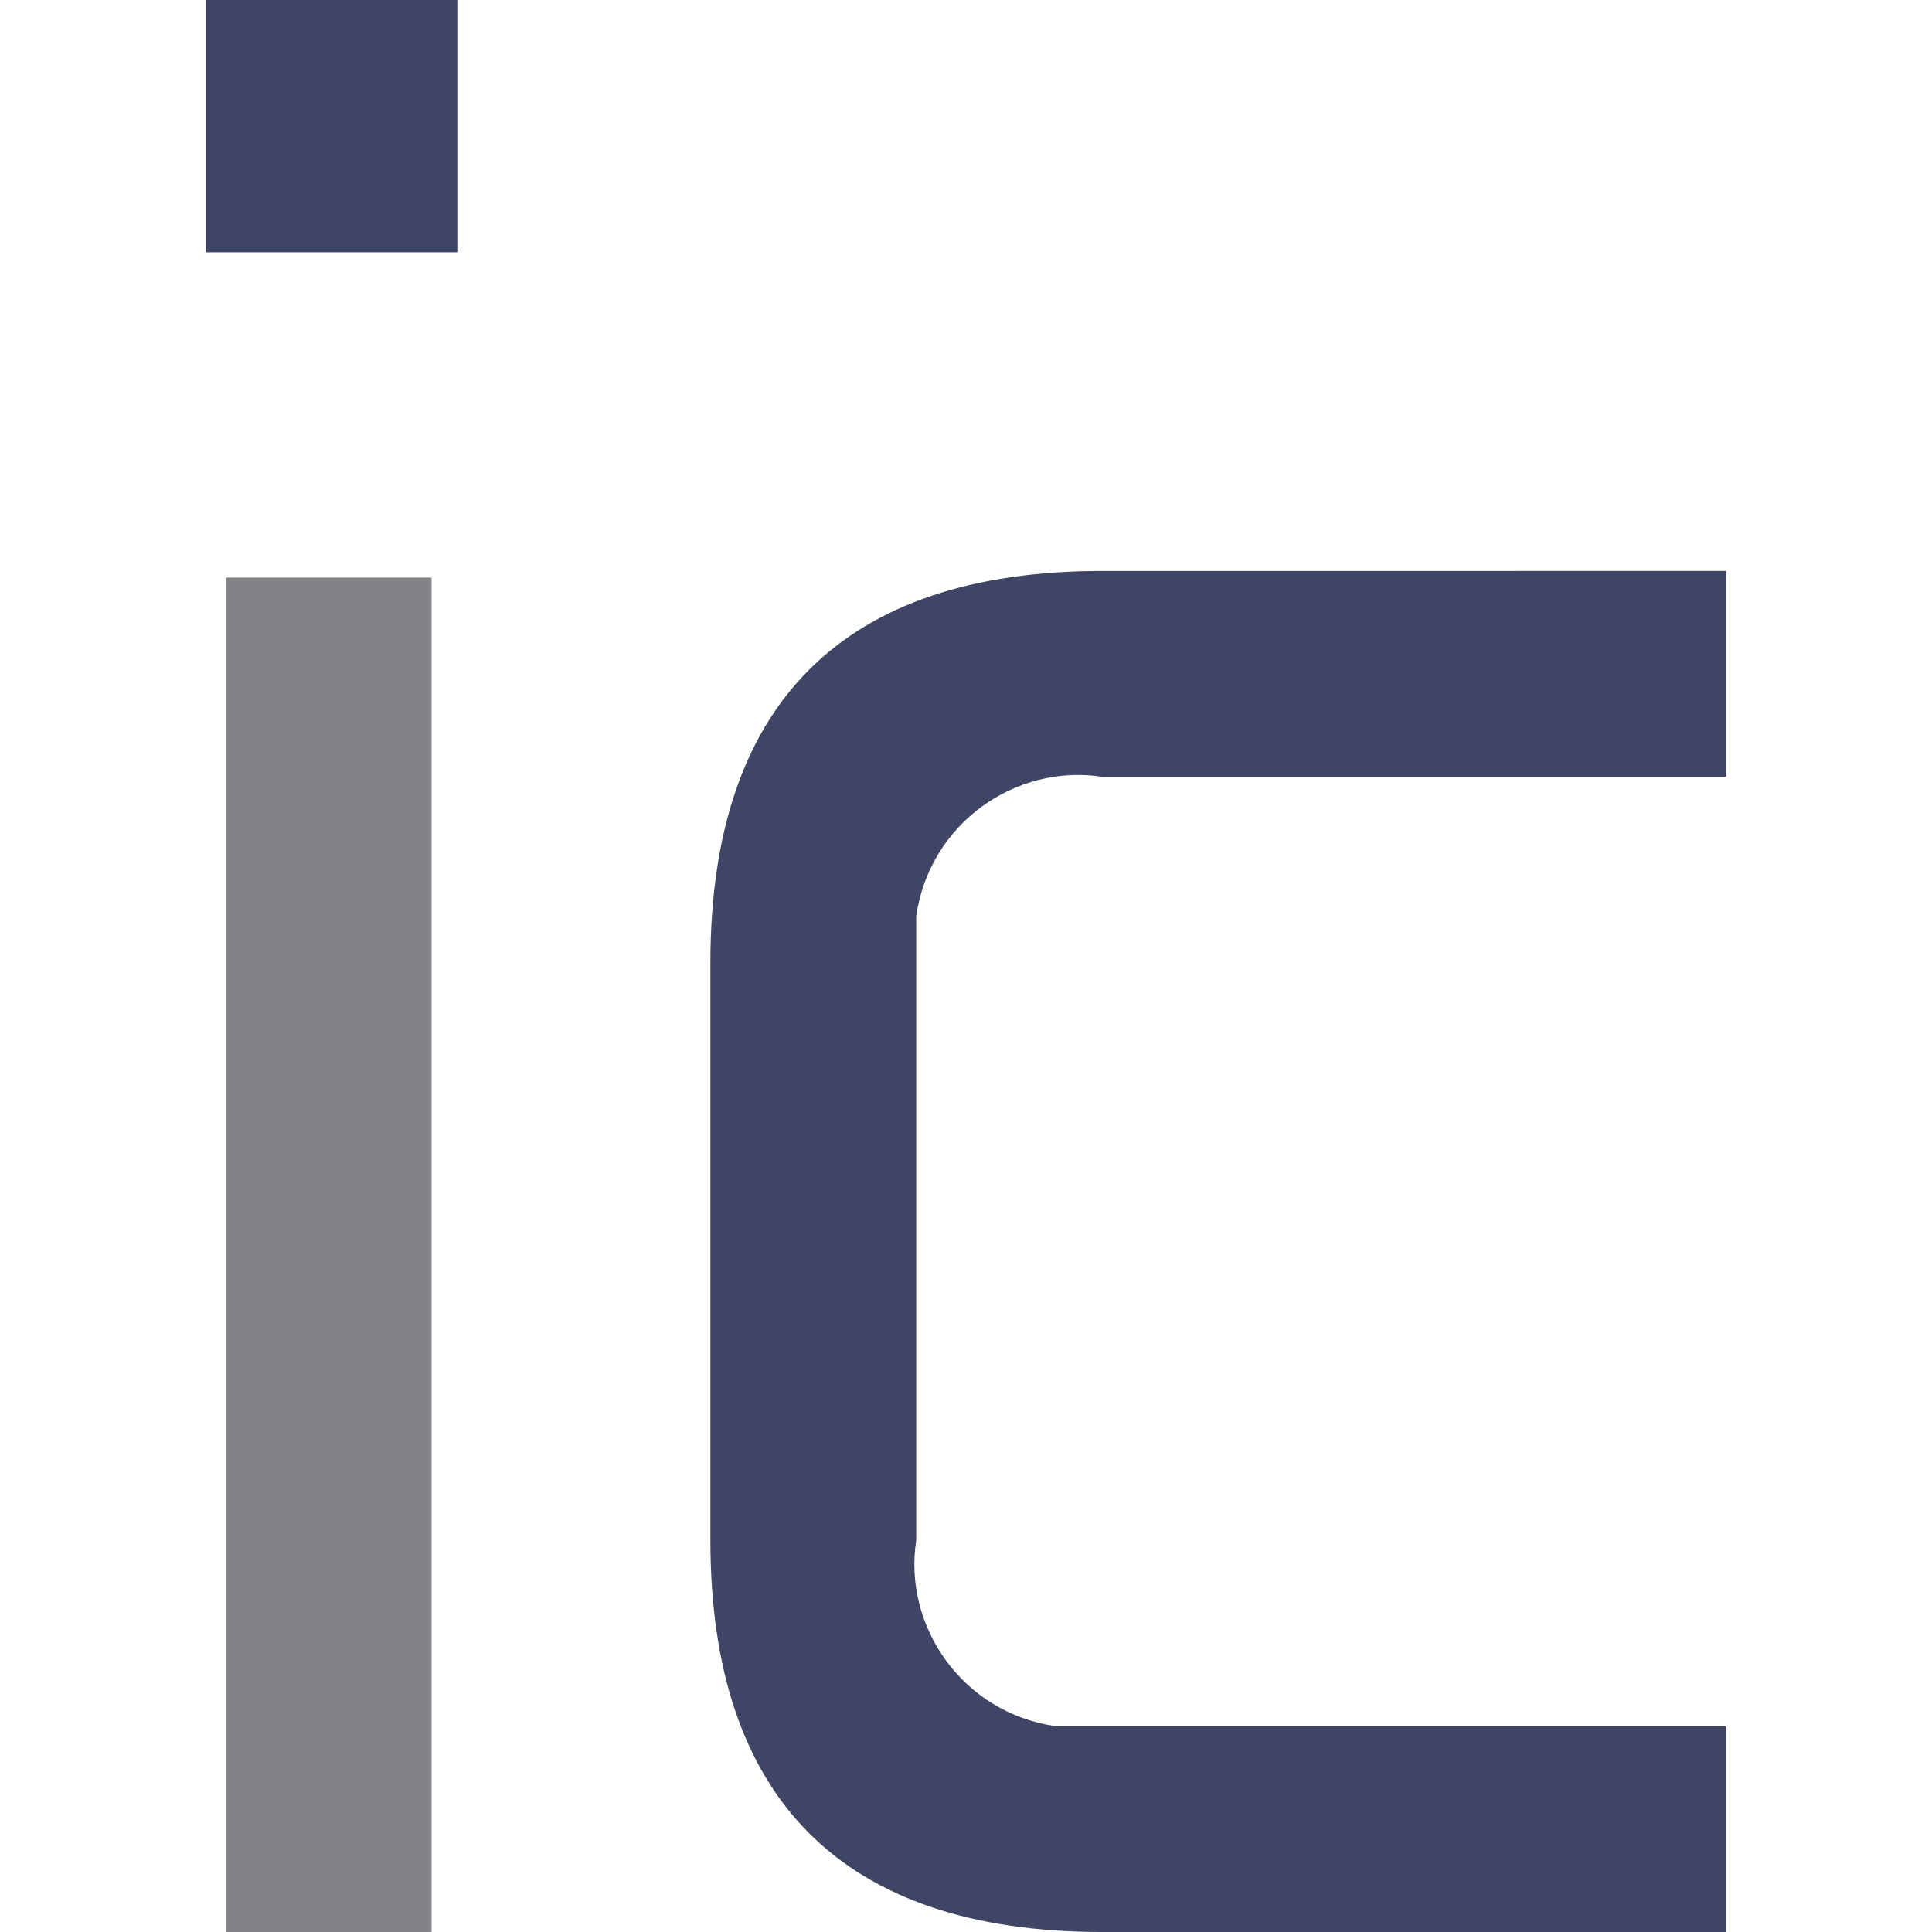 <svg version="1.1" id="Ebene_1" xmlns="http://www.w3.org/2000/svg" xmlns:xlink="http://www.w3.org/1999/xlink" x="0px" y="0px"
	 viewBox="0 0 29.1 29.1" style="enable-background:new 0 0 29.1 29.1;" xml:space="preserve">
<style type="text/css">
	.st0{fill:#3F4665;}
	.st1{fill:#818386;}
</style>
<g id="Gruppe_1321">
	<rect id="Rechteck_2334" x="3.1" y="0" class="st0" width="3.8" height="3.8"/>
</g>
<g id="Gruppe_1322">
	<rect id="Rechteck_2335" x="3.4" y="8.7" class="st1" width="3.1" height="20.5"/>
</g>
<g id="Gruppe_1328">
	<path id="Pfad_11708" class="st0" d="M26,26v3.1h-9.4c-3.9,0-5.9-2-5.9-5.9v-8.7c0-3.9,2-5.9,5.9-5.9H26v3.1h-9.4
		c-1.3-0.2-2.6,0.7-2.8,2.1c0,0,0,0,0,0c0,0.2,0,0.5,0,0.7v8.7c-0.2,1.3,0.7,2.6,2.1,2.8c0.2,0,0.5,0,0.7,0H26z"/>
</g>
</svg>
